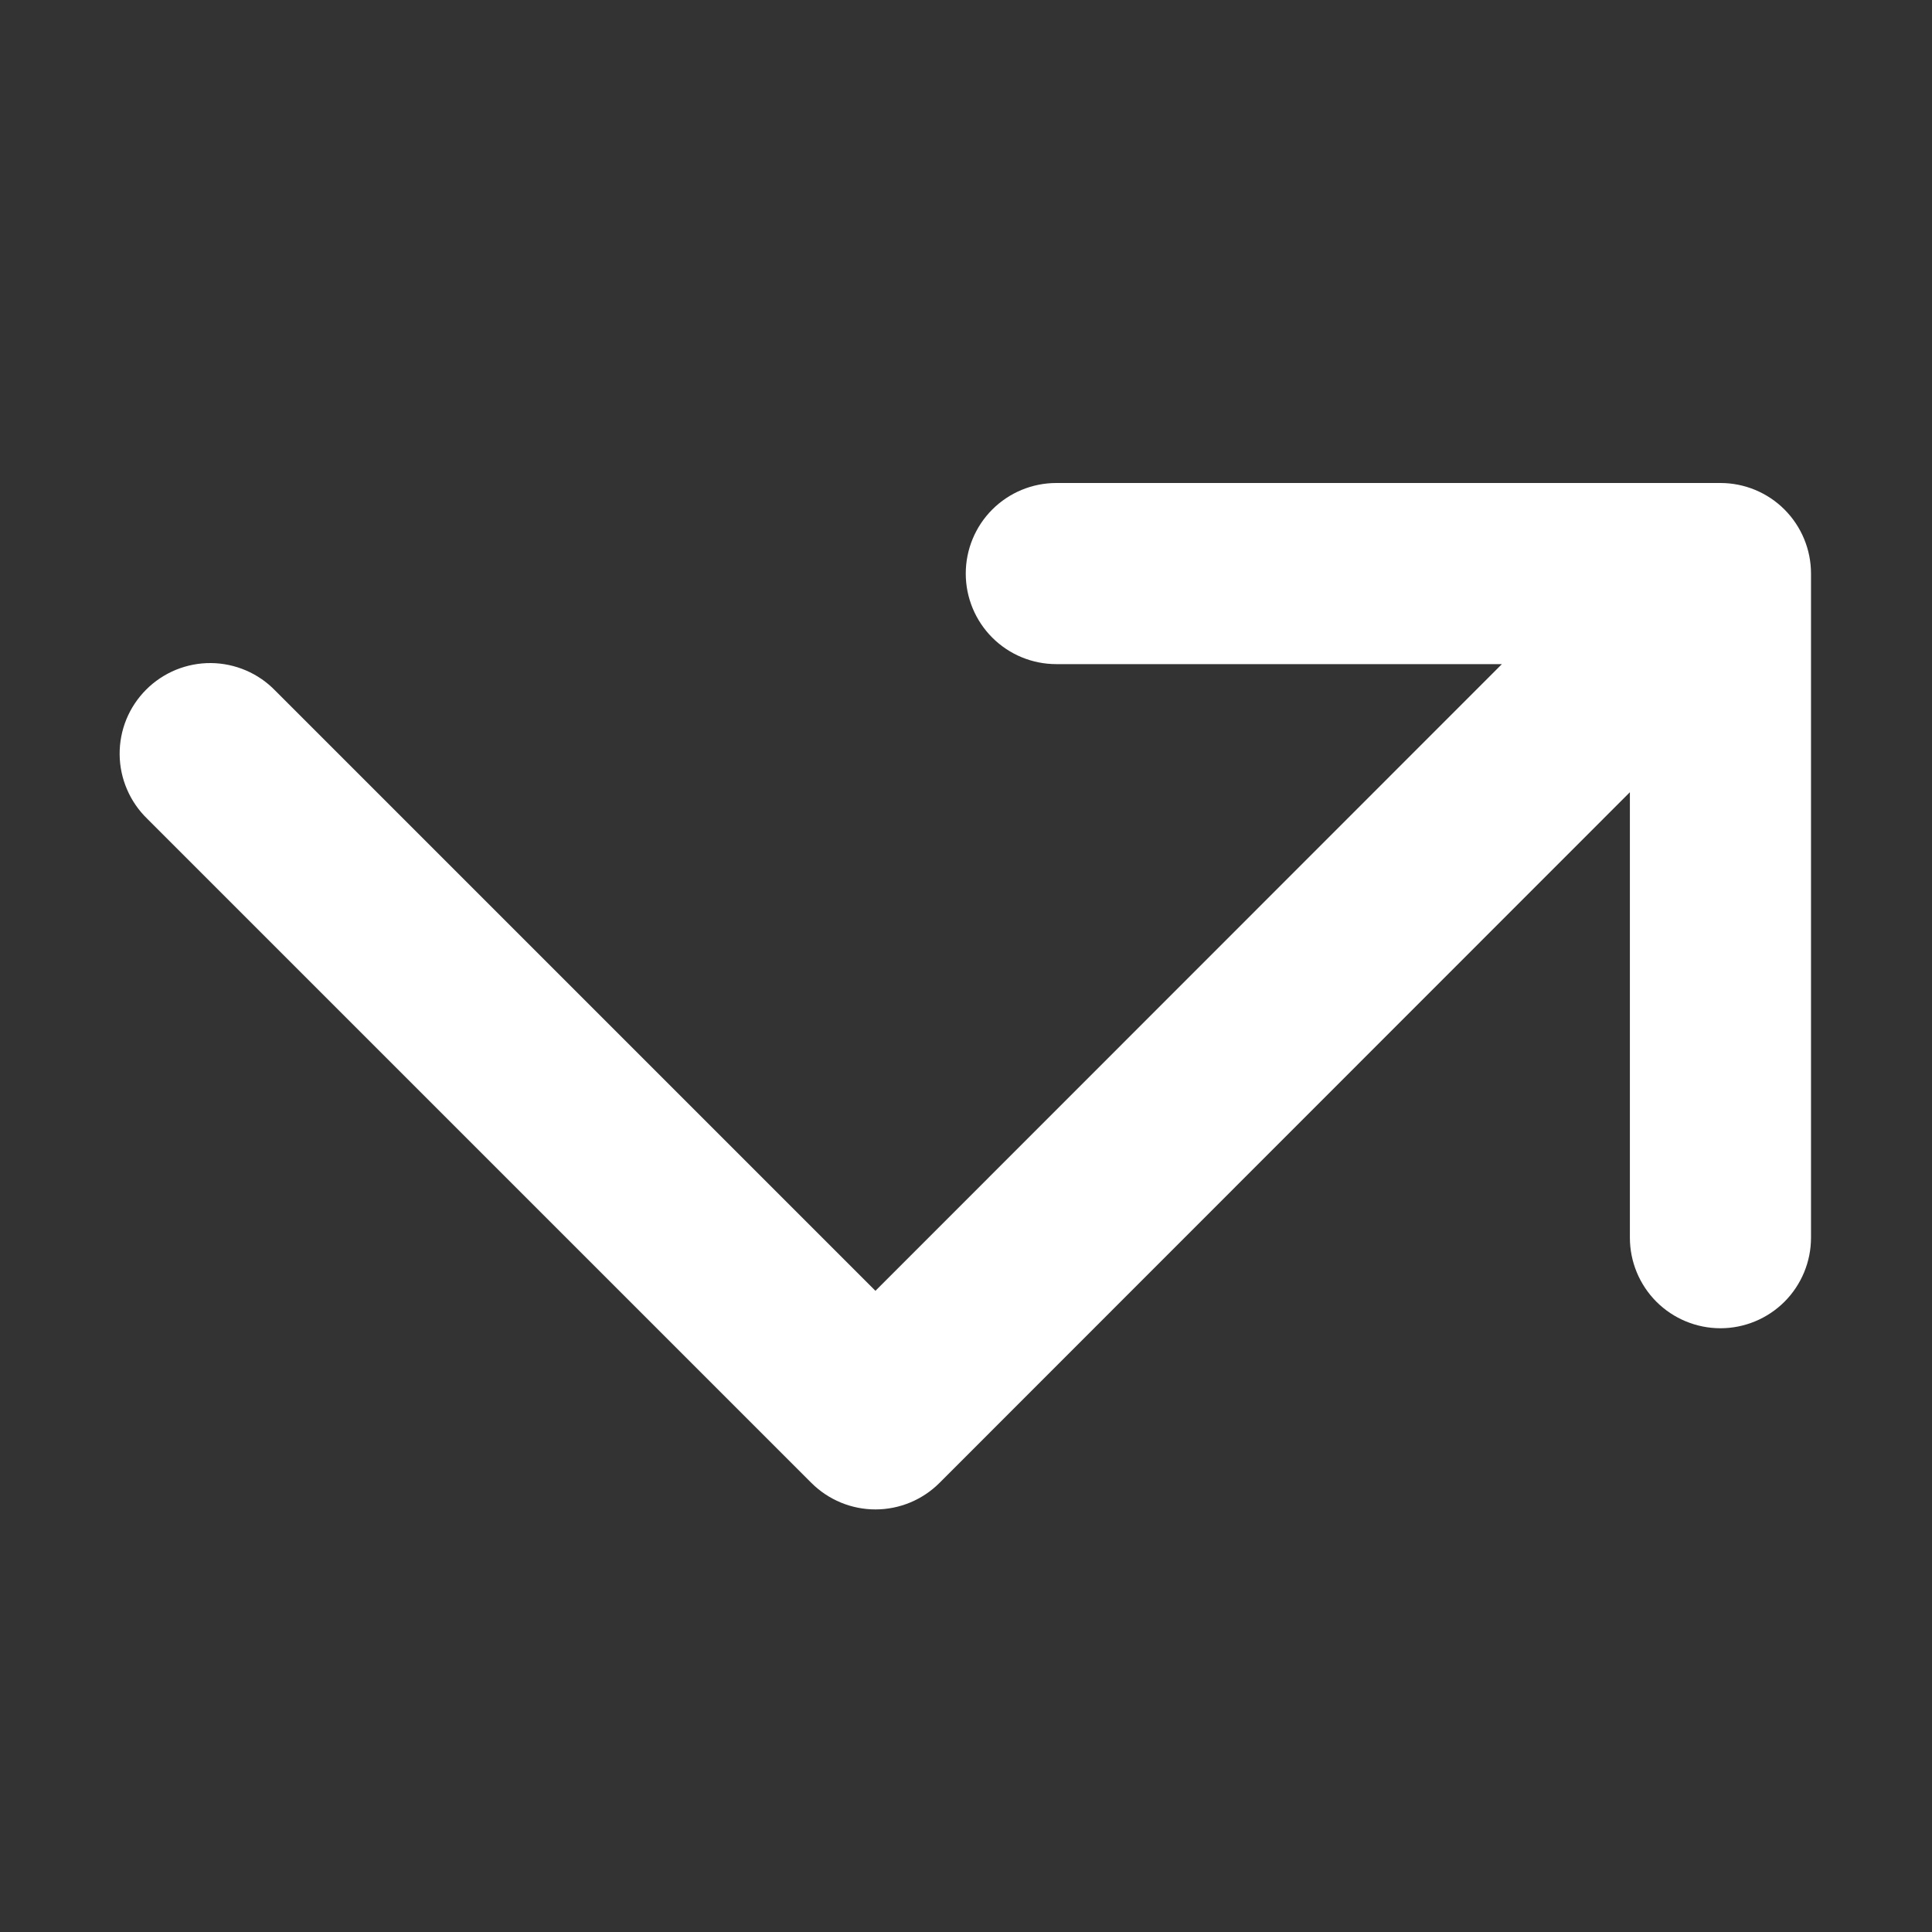 <svg width="40" height="40" viewBox="0 0 40 40" fill="none" xmlns="http://www.w3.org/2000/svg">
<rect x="0" y="0" width="40" height="40" fill="#333333" stroke="none"/>
<path d="M19.995 11.875C19.995 11.378 20.192 10.901 20.544 10.549C20.896 10.197 21.373 10 21.87 10H35.62C36.117 10 36.594 10.197 36.946 10.549C37.297 10.901 37.495 11.378 37.495 11.875V25.625C37.495 26.122 37.297 26.599 36.946 26.951C36.594 27.302 36.117 27.5 35.62 27.5C35.123 27.5 34.646 27.302 34.294 26.951C33.943 26.599 33.745 26.122 33.745 25.625V16.402L19.45 30.703C19.098 31.054 18.622 31.251 18.125 31.251C17.628 31.251 17.152 31.054 16.8 30.703L3.05 16.953C2.871 16.78 2.728 16.573 2.63 16.344C2.531 16.115 2.479 15.869 2.477 15.62C2.475 15.371 2.522 15.124 2.616 14.894C2.71 14.664 2.85 14.454 3.026 14.278C3.201 14.102 3.411 13.963 3.641 13.868C3.872 13.774 4.118 13.726 4.367 13.728C4.616 13.73 4.862 13.782 5.091 13.88C5.32 13.978 5.527 14.121 5.7 14.3L18.125 26.725L31.095 13.75H21.87C21.373 13.75 20.896 13.553 20.544 13.201C20.192 12.849 19.995 12.372 19.995 11.875Z" fill="white"/>
</svg>
